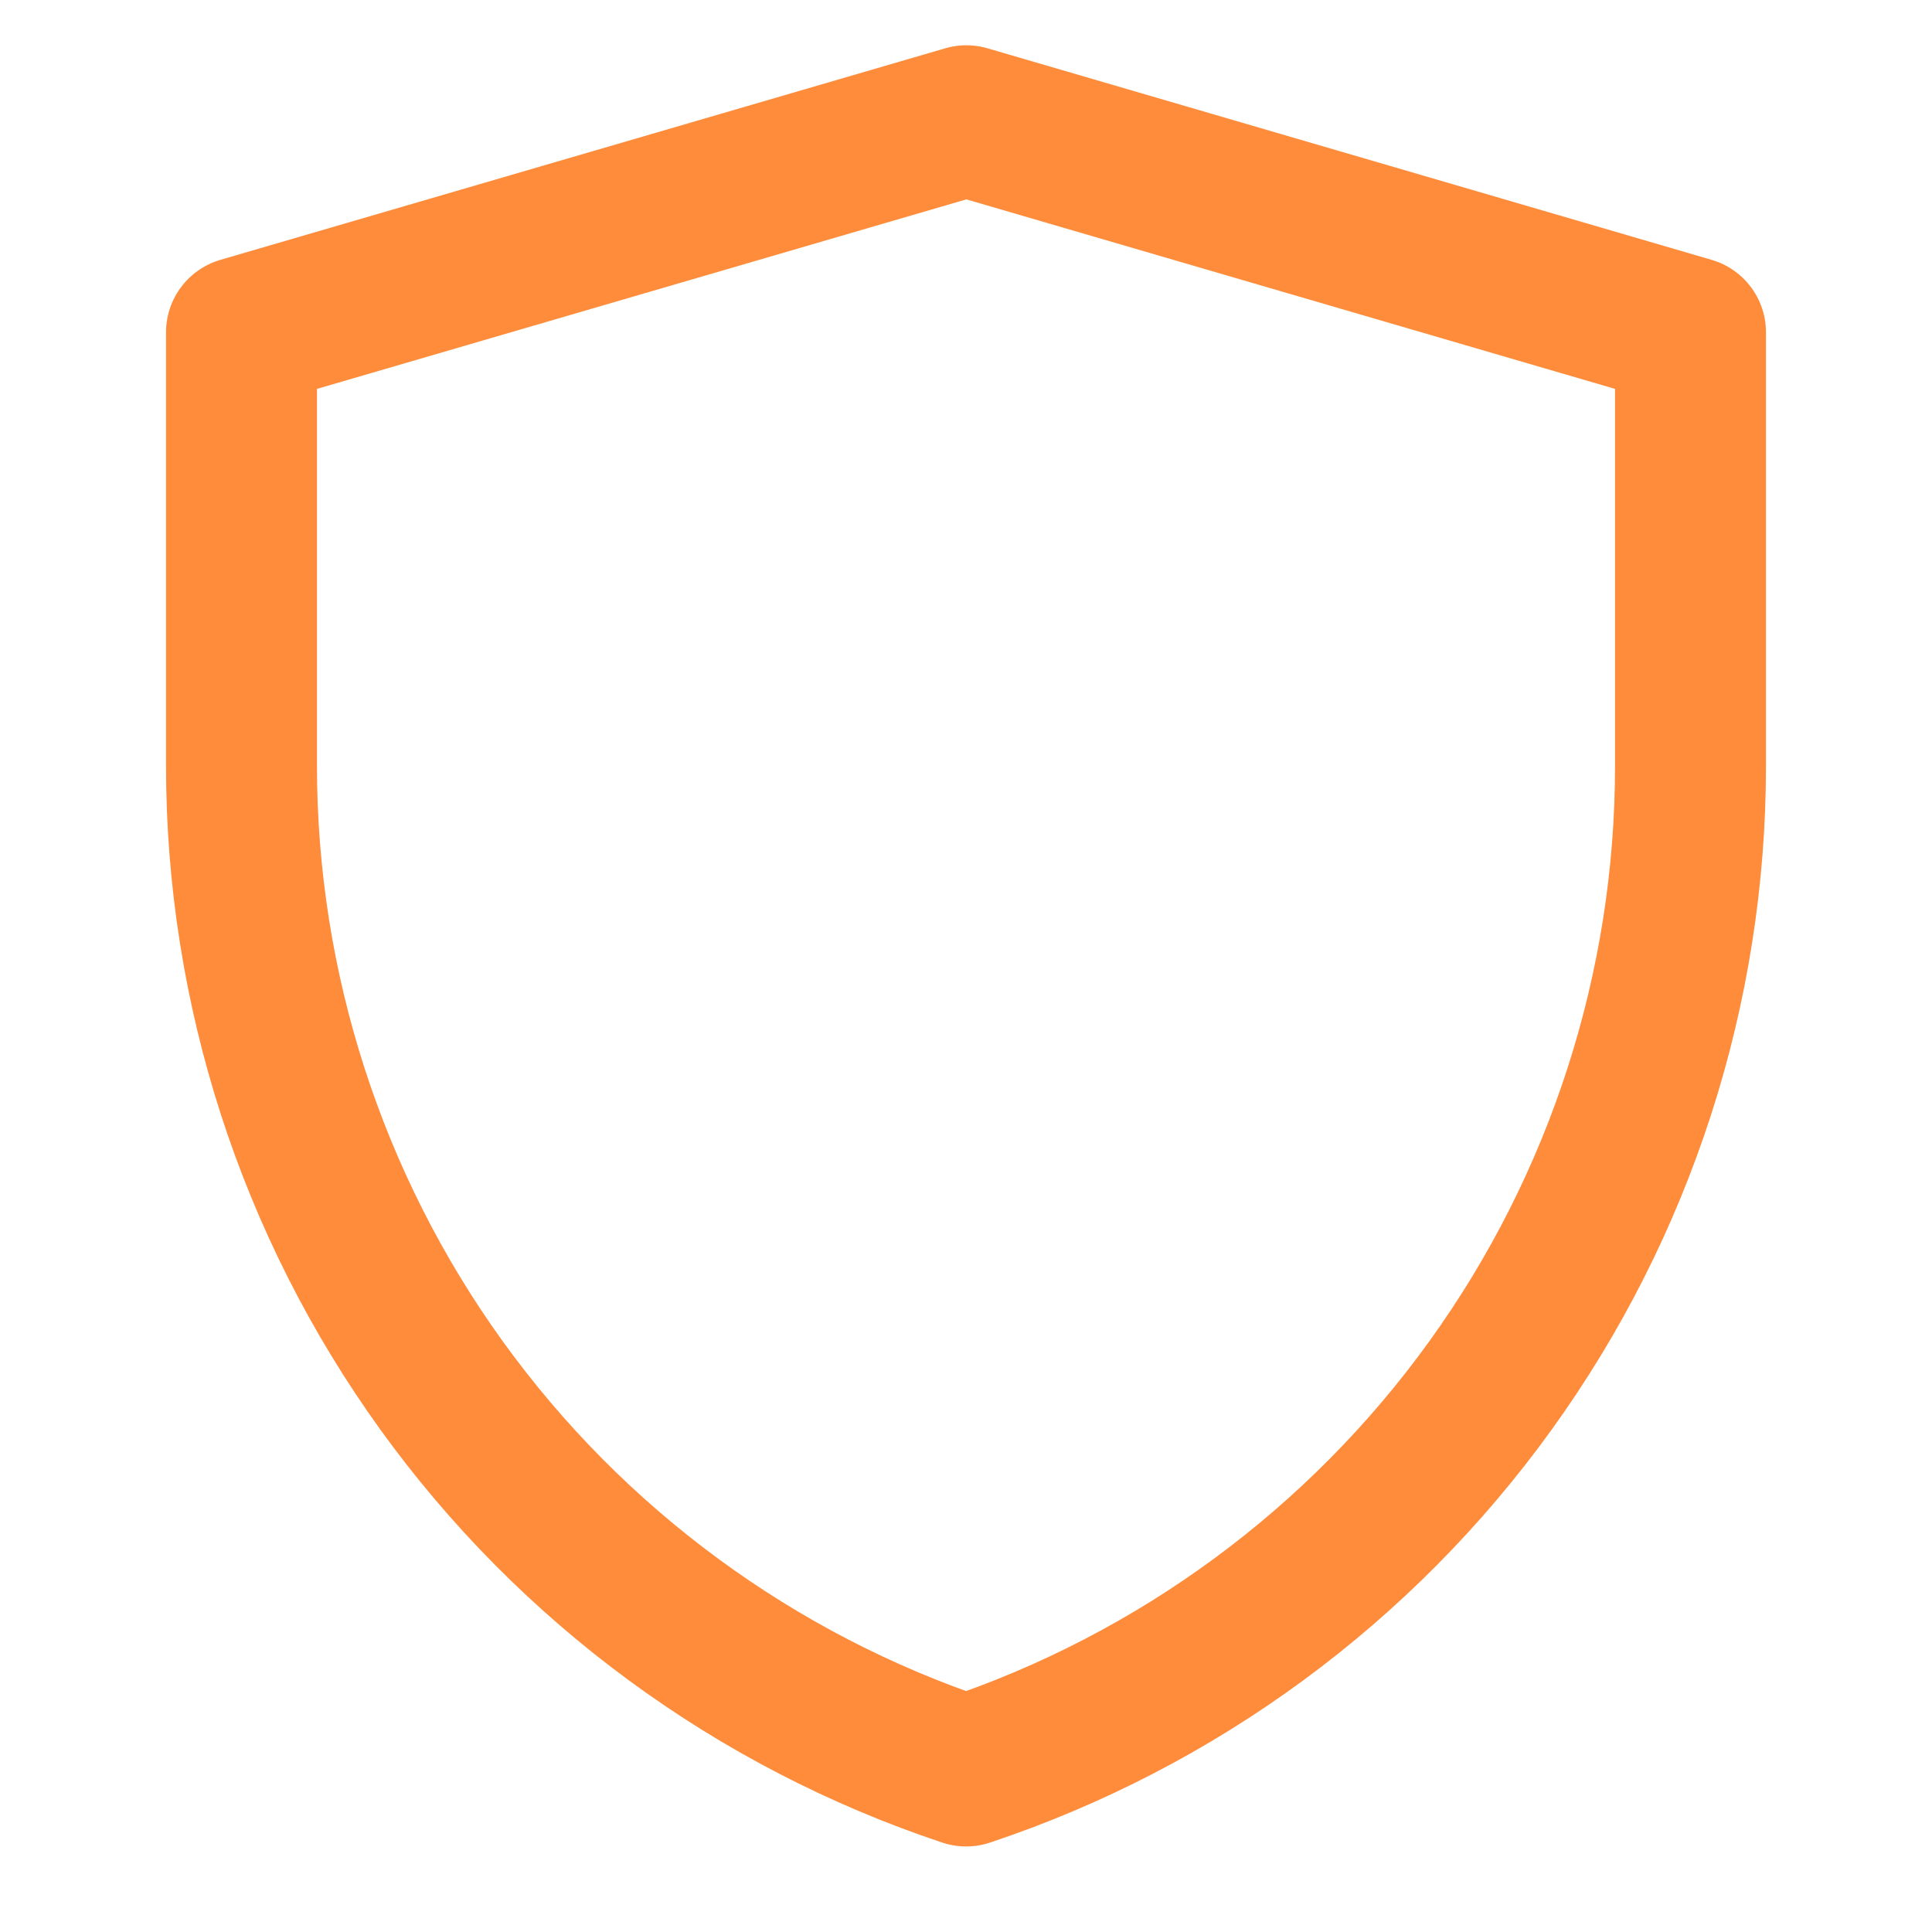 <svg width="32" height="32" viewBox="0 0 32 32" fill="none" xmlns="http://www.w3.org/2000/svg">
<path d="M4 5.504L16.006 2L28 5.504V12.689C28 16.372 26.841 19.961 24.687 22.948C22.534 25.935 19.495 28.169 16.002 29.333C12.507 28.169 9.468 25.935 7.313 22.947C5.159 19.959 4 16.369 4 12.686V5.504Z" stroke="#FF8C3B" stroke-width="2.5" stroke-linejoin="round"/>
</svg>
